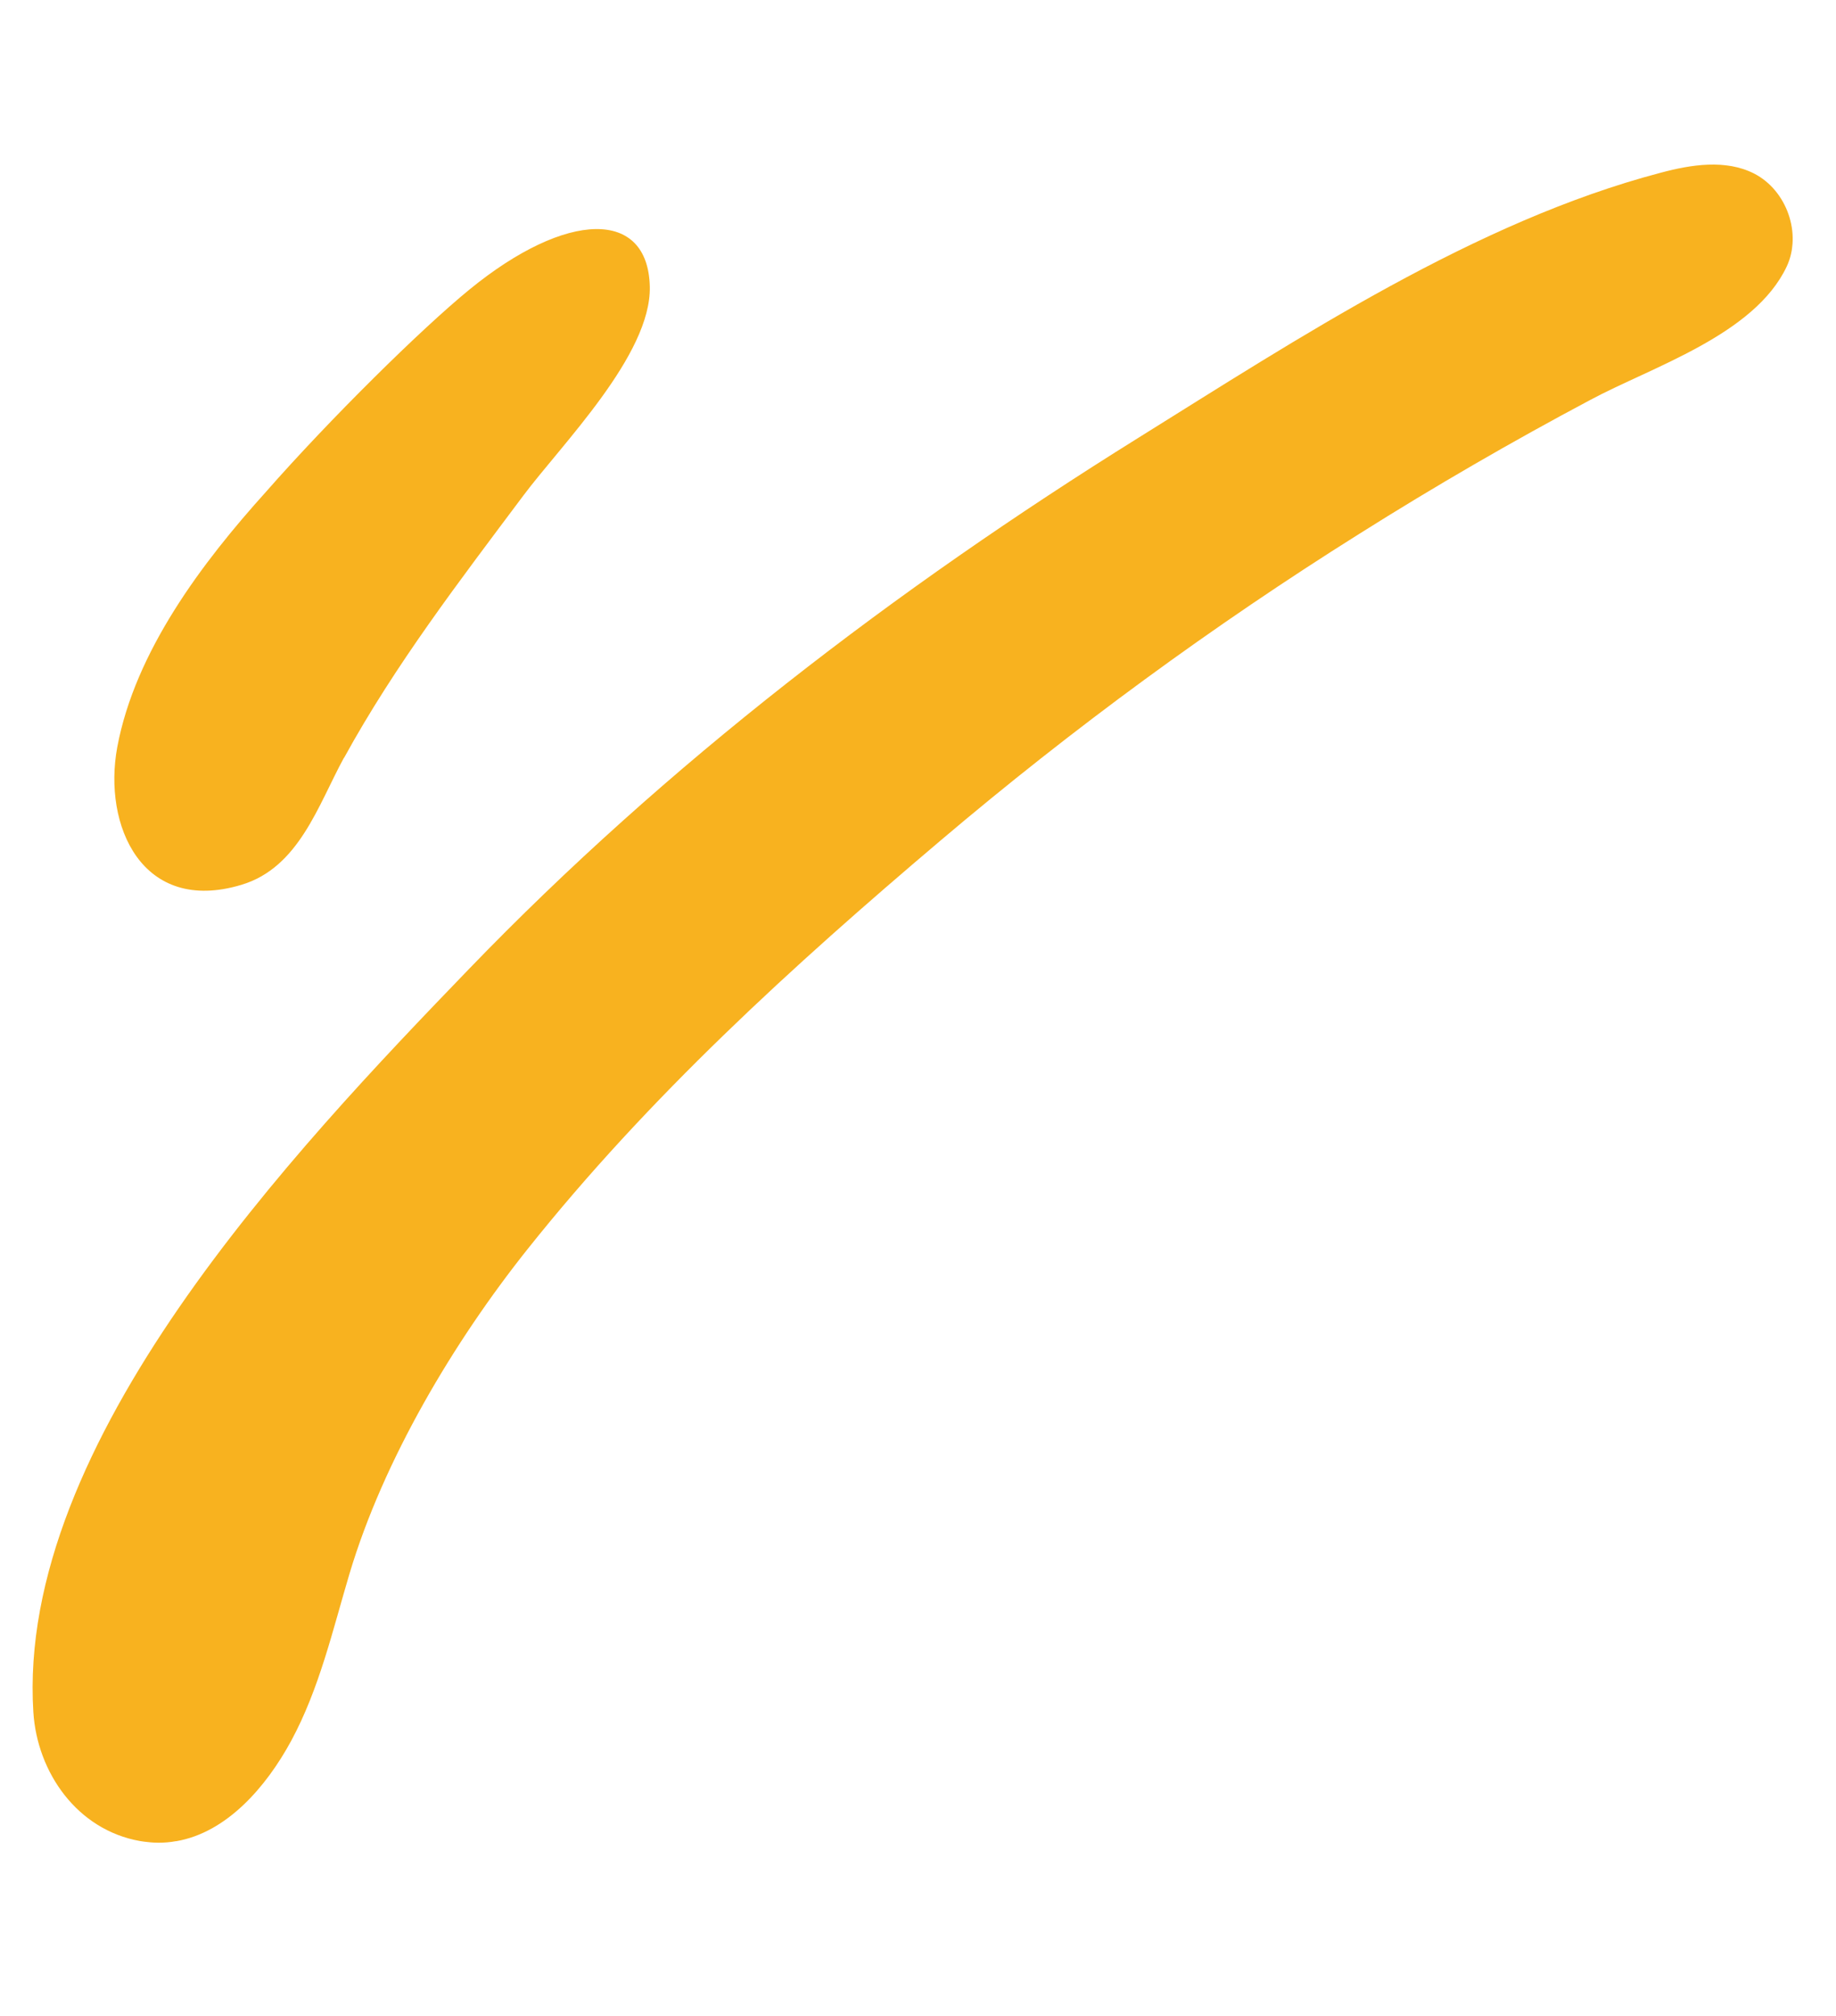 <svg width="41" height="45" viewBox="0 0 41 45" fill="none" xmlns="http://www.w3.org/2000/svg">
<g clip-path="url(#clip0_486_1130)">
<path fill-rule="evenodd" clip-rule="evenodd" d="M7.685 16.914C8.822 14.841 10.267 12.96 11.681 11.07C12.539 9.921 14.543 7.924 14.511 6.401C14.473 4.66 12.658 4.69 10.491 6.457C9.407 7.34 7.357 9.365 5.941 10.977C4.513 12.56 3.019 14.538 2.619 16.676C2.293 18.429 3.174 20.419 5.392 19.751C6.676 19.366 7.104 17.972 7.679 16.918L7.685 16.914Z" fill="#F8B21F"/>
<path fill-rule="evenodd" clip-rule="evenodd" d="M3.935 41.1C5.062 40.907 5.943 39.89 6.501 38.862C7.131 37.698 7.427 36.396 7.804 35.131C8.564 32.587 10.128 29.958 11.783 27.881C14.483 24.491 17.693 21.567 21.004 18.762C23.951 16.264 27.079 13.971 30.36 11.913C32.037 10.857 33.754 9.862 35.506 8.931C36.885 8.19 39.178 7.479 39.899 5.95C40.241 5.223 39.904 4.251 39.173 3.875C38.539 3.552 37.769 3.672 37.081 3.857C32.949 4.944 28.992 7.55 25.41 9.78C19.997 13.15 14.888 17.054 10.473 21.63C6.572 25.673 0.362 32.195 0.745 38.221C0.831 39.565 1.722 40.847 3.126 41.096C3.408 41.145 3.676 41.146 3.93 41.099L3.935 41.1Z" fill="#F8B21F"/>
</g>
<defs>
<clipPath id="clip0_486_1130">
<rect width="41" height="36" fill="white" transform="translate(40.199 3.87) rotate(96.172)"/>
</clipPath>
</defs>
</svg>

